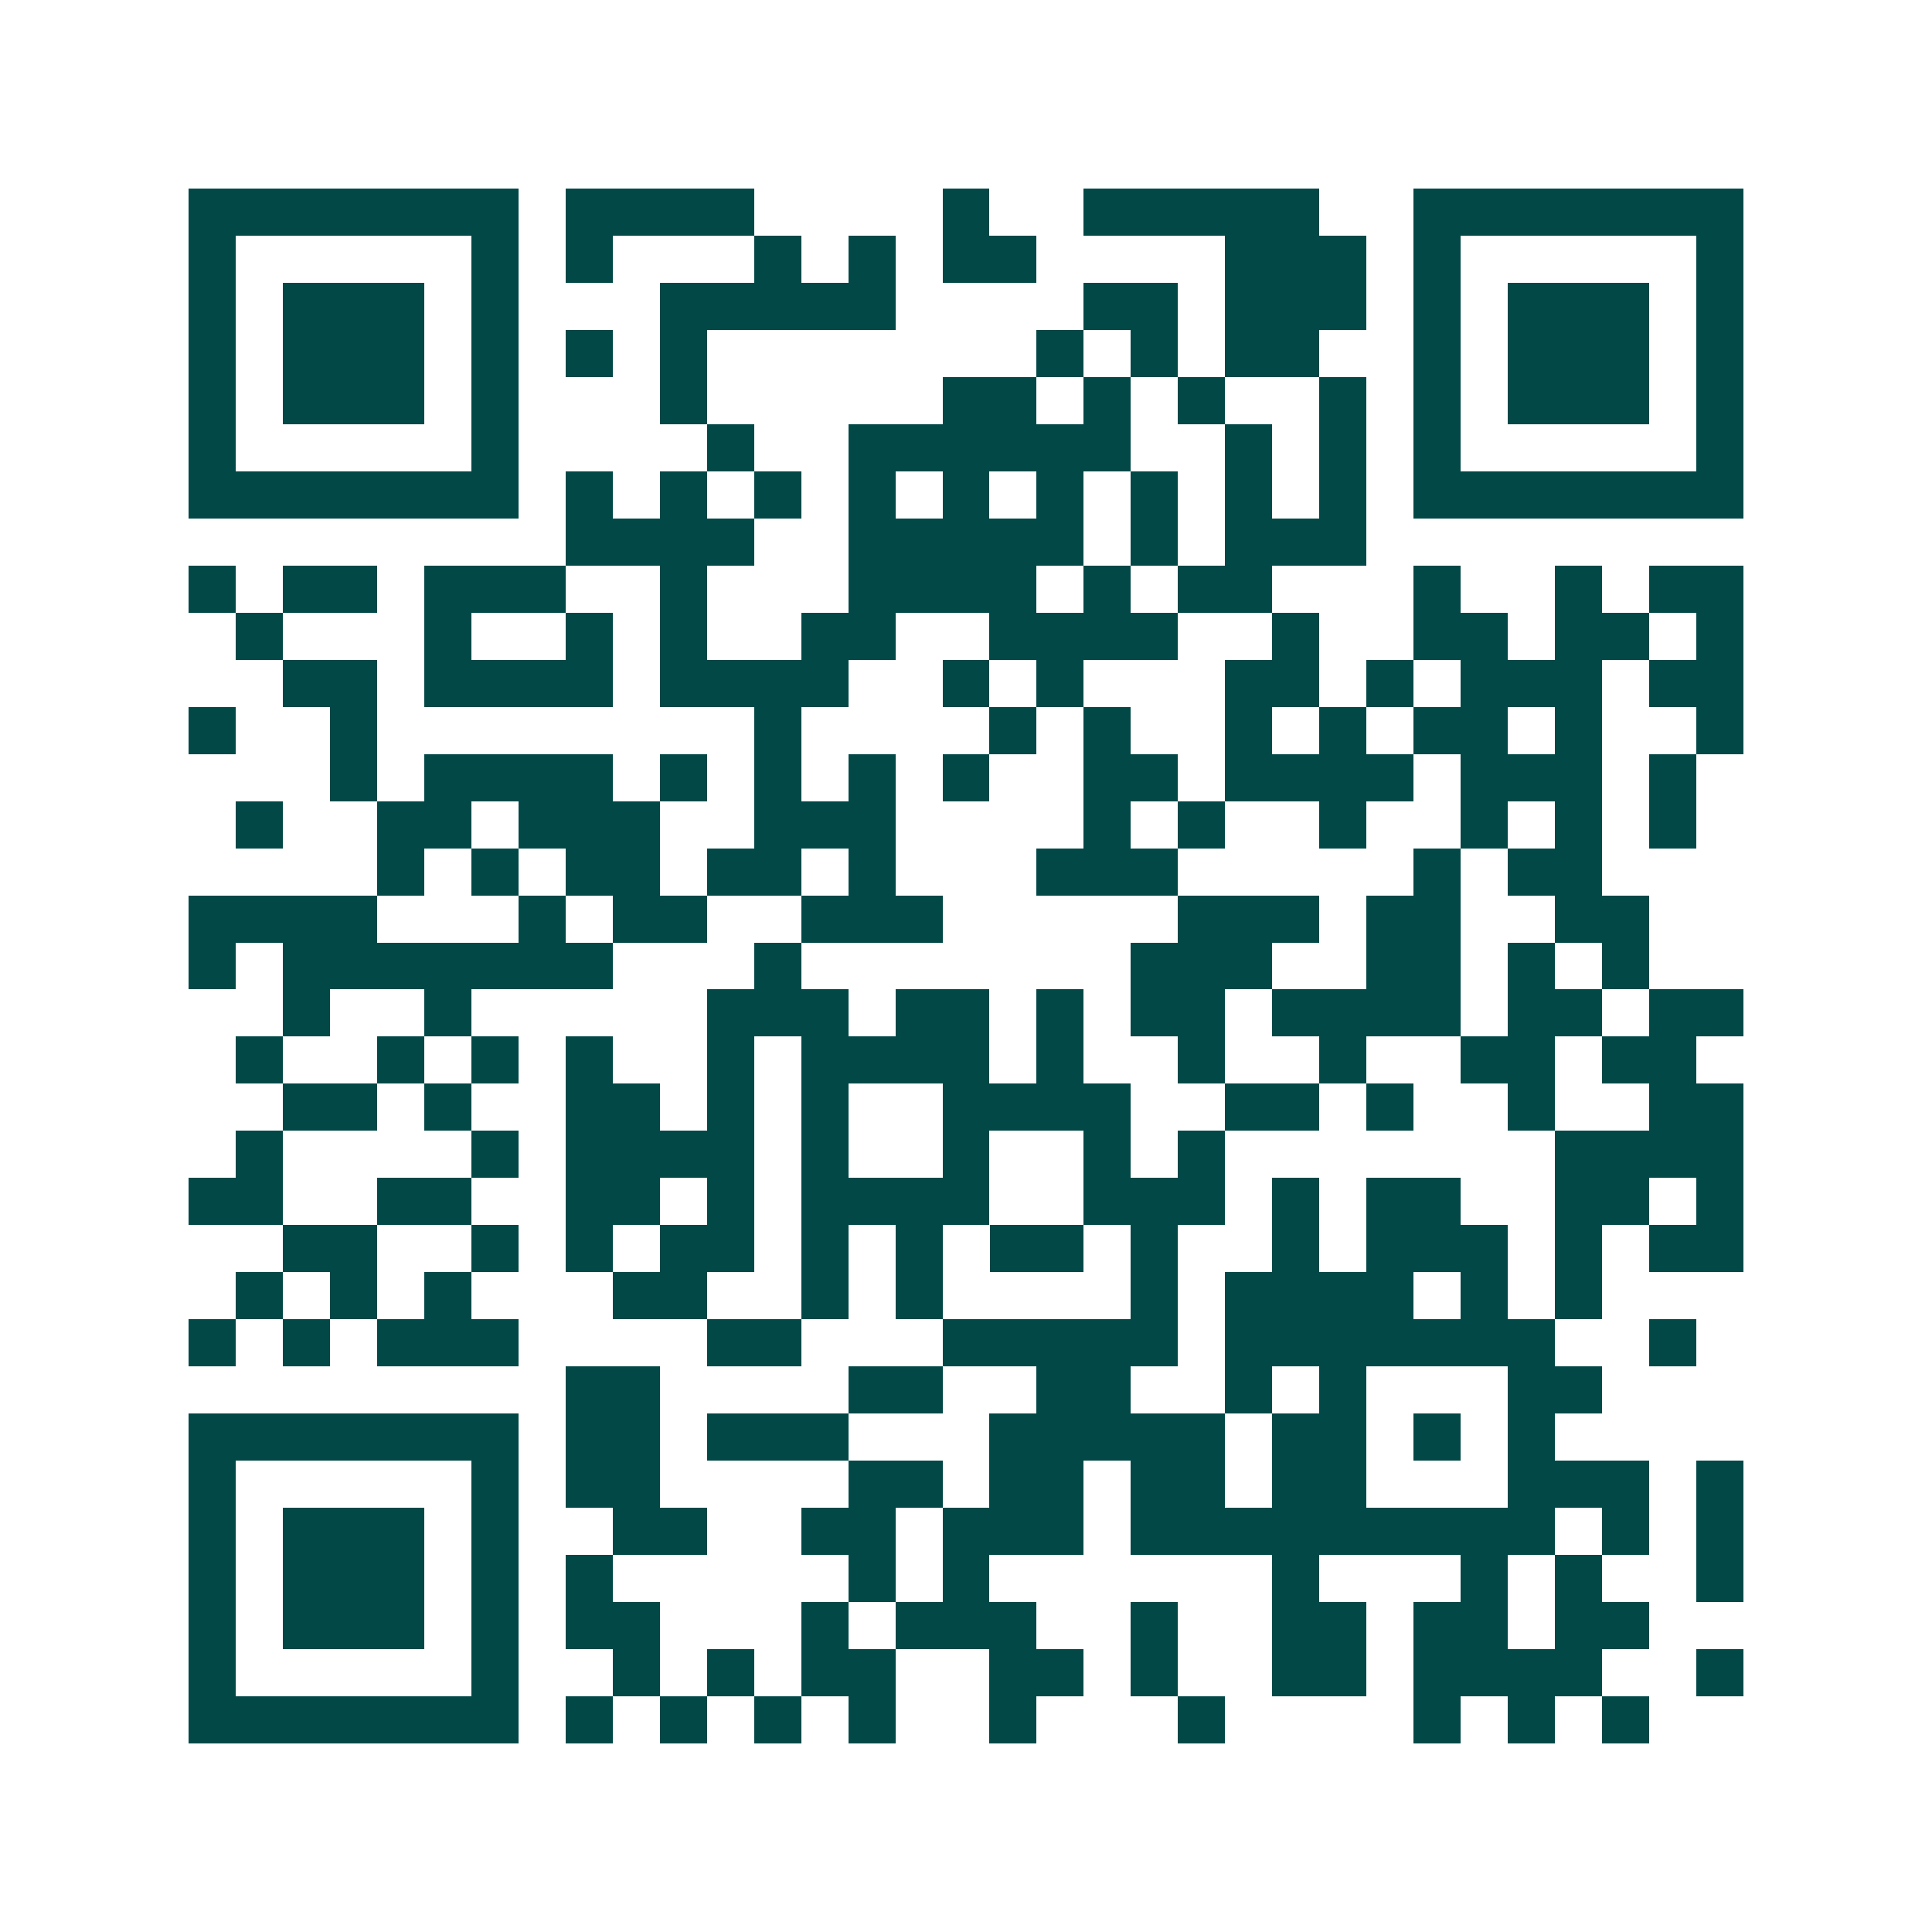 <svg xmlns="http://www.w3.org/2000/svg" width="200" height="200" viewBox="0 0 41 41" shape-rendering="crispEdges"><path fill="#ffffff" d="M0 0h41v41H0z"/><path stroke="#014847" d="M4 4.5h7m1 0h4m4 0h1m2 0h5m2 0h7M4 5.5h1m5 0h1m1 0h1m3 0h1m1 0h1m1 0h2m4 0h3m1 0h1m5 0h1M4 6.5h1m1 0h3m1 0h1m3 0h5m4 0h2m1 0h3m1 0h1m1 0h3m1 0h1M4 7.5h1m1 0h3m1 0h1m1 0h1m1 0h1m7 0h1m1 0h1m1 0h2m2 0h1m1 0h3m1 0h1M4 8.5h1m1 0h3m1 0h1m3 0h1m5 0h2m1 0h1m1 0h1m2 0h1m1 0h1m1 0h3m1 0h1M4 9.5h1m5 0h1m4 0h1m2 0h6m2 0h1m1 0h1m1 0h1m5 0h1M4 10.5h7m1 0h1m1 0h1m1 0h1m1 0h1m1 0h1m1 0h1m1 0h1m1 0h1m1 0h1m1 0h7M12 11.5h4m2 0h5m1 0h1m1 0h3M4 12.5h1m1 0h2m1 0h3m2 0h1m3 0h4m1 0h1m1 0h2m3 0h1m2 0h1m1 0h2M5 13.5h1m3 0h1m2 0h1m1 0h1m2 0h2m2 0h4m2 0h1m2 0h2m1 0h2m1 0h1M6 14.5h2m1 0h4m1 0h4m2 0h1m1 0h1m3 0h2m1 0h1m1 0h3m1 0h2M4 15.5h1m2 0h1m8 0h1m4 0h1m1 0h1m2 0h1m1 0h1m1 0h2m1 0h1m2 0h1M7 16.5h1m1 0h4m1 0h1m1 0h1m1 0h1m1 0h1m2 0h2m1 0h4m1 0h3m1 0h1M5 17.5h1m2 0h2m1 0h3m2 0h3m4 0h1m1 0h1m2 0h1m2 0h1m1 0h1m1 0h1M8 18.5h1m1 0h1m1 0h2m1 0h2m1 0h1m3 0h3m5 0h1m1 0h2M4 19.5h4m3 0h1m1 0h2m2 0h3m5 0h3m1 0h2m2 0h2M4 20.5h1m1 0h7m3 0h1m7 0h3m2 0h2m1 0h1m1 0h1M6 21.5h1m2 0h1m5 0h3m1 0h2m1 0h1m1 0h2m1 0h4m1 0h2m1 0h2M5 22.5h1m2 0h1m1 0h1m1 0h1m2 0h1m1 0h4m1 0h1m2 0h1m2 0h1m2 0h2m1 0h2M6 23.5h2m1 0h1m2 0h2m1 0h1m1 0h1m2 0h4m2 0h2m1 0h1m2 0h1m2 0h2M5 24.5h1m4 0h1m1 0h4m1 0h1m2 0h1m2 0h1m1 0h1m7 0h4M4 25.5h2m2 0h2m2 0h2m1 0h1m1 0h4m2 0h3m1 0h1m1 0h2m2 0h2m1 0h1M6 26.5h2m2 0h1m1 0h1m1 0h2m1 0h1m1 0h1m1 0h2m1 0h1m2 0h1m1 0h3m1 0h1m1 0h2M5 27.5h1m1 0h1m1 0h1m3 0h2m2 0h1m1 0h1m4 0h1m1 0h4m1 0h1m1 0h1M4 28.5h1m1 0h1m1 0h3m4 0h2m3 0h5m1 0h7m2 0h1M12 29.5h2m4 0h2m2 0h2m2 0h1m1 0h1m3 0h2M4 30.5h7m1 0h2m1 0h3m3 0h5m1 0h2m1 0h1m1 0h1M4 31.5h1m5 0h1m1 0h2m4 0h2m1 0h2m1 0h2m1 0h2m3 0h3m1 0h1M4 32.5h1m1 0h3m1 0h1m2 0h2m2 0h2m1 0h3m1 0h9m1 0h1m1 0h1M4 33.5h1m1 0h3m1 0h1m1 0h1m5 0h1m1 0h1m6 0h1m3 0h1m1 0h1m2 0h1M4 34.5h1m1 0h3m1 0h1m1 0h2m3 0h1m1 0h3m2 0h1m2 0h2m1 0h2m1 0h2M4 35.5h1m5 0h1m2 0h1m1 0h1m1 0h2m2 0h2m1 0h1m2 0h2m1 0h4m2 0h1M4 36.5h7m1 0h1m1 0h1m1 0h1m1 0h1m2 0h1m3 0h1m4 0h1m1 0h1m1 0h1"/></svg>
